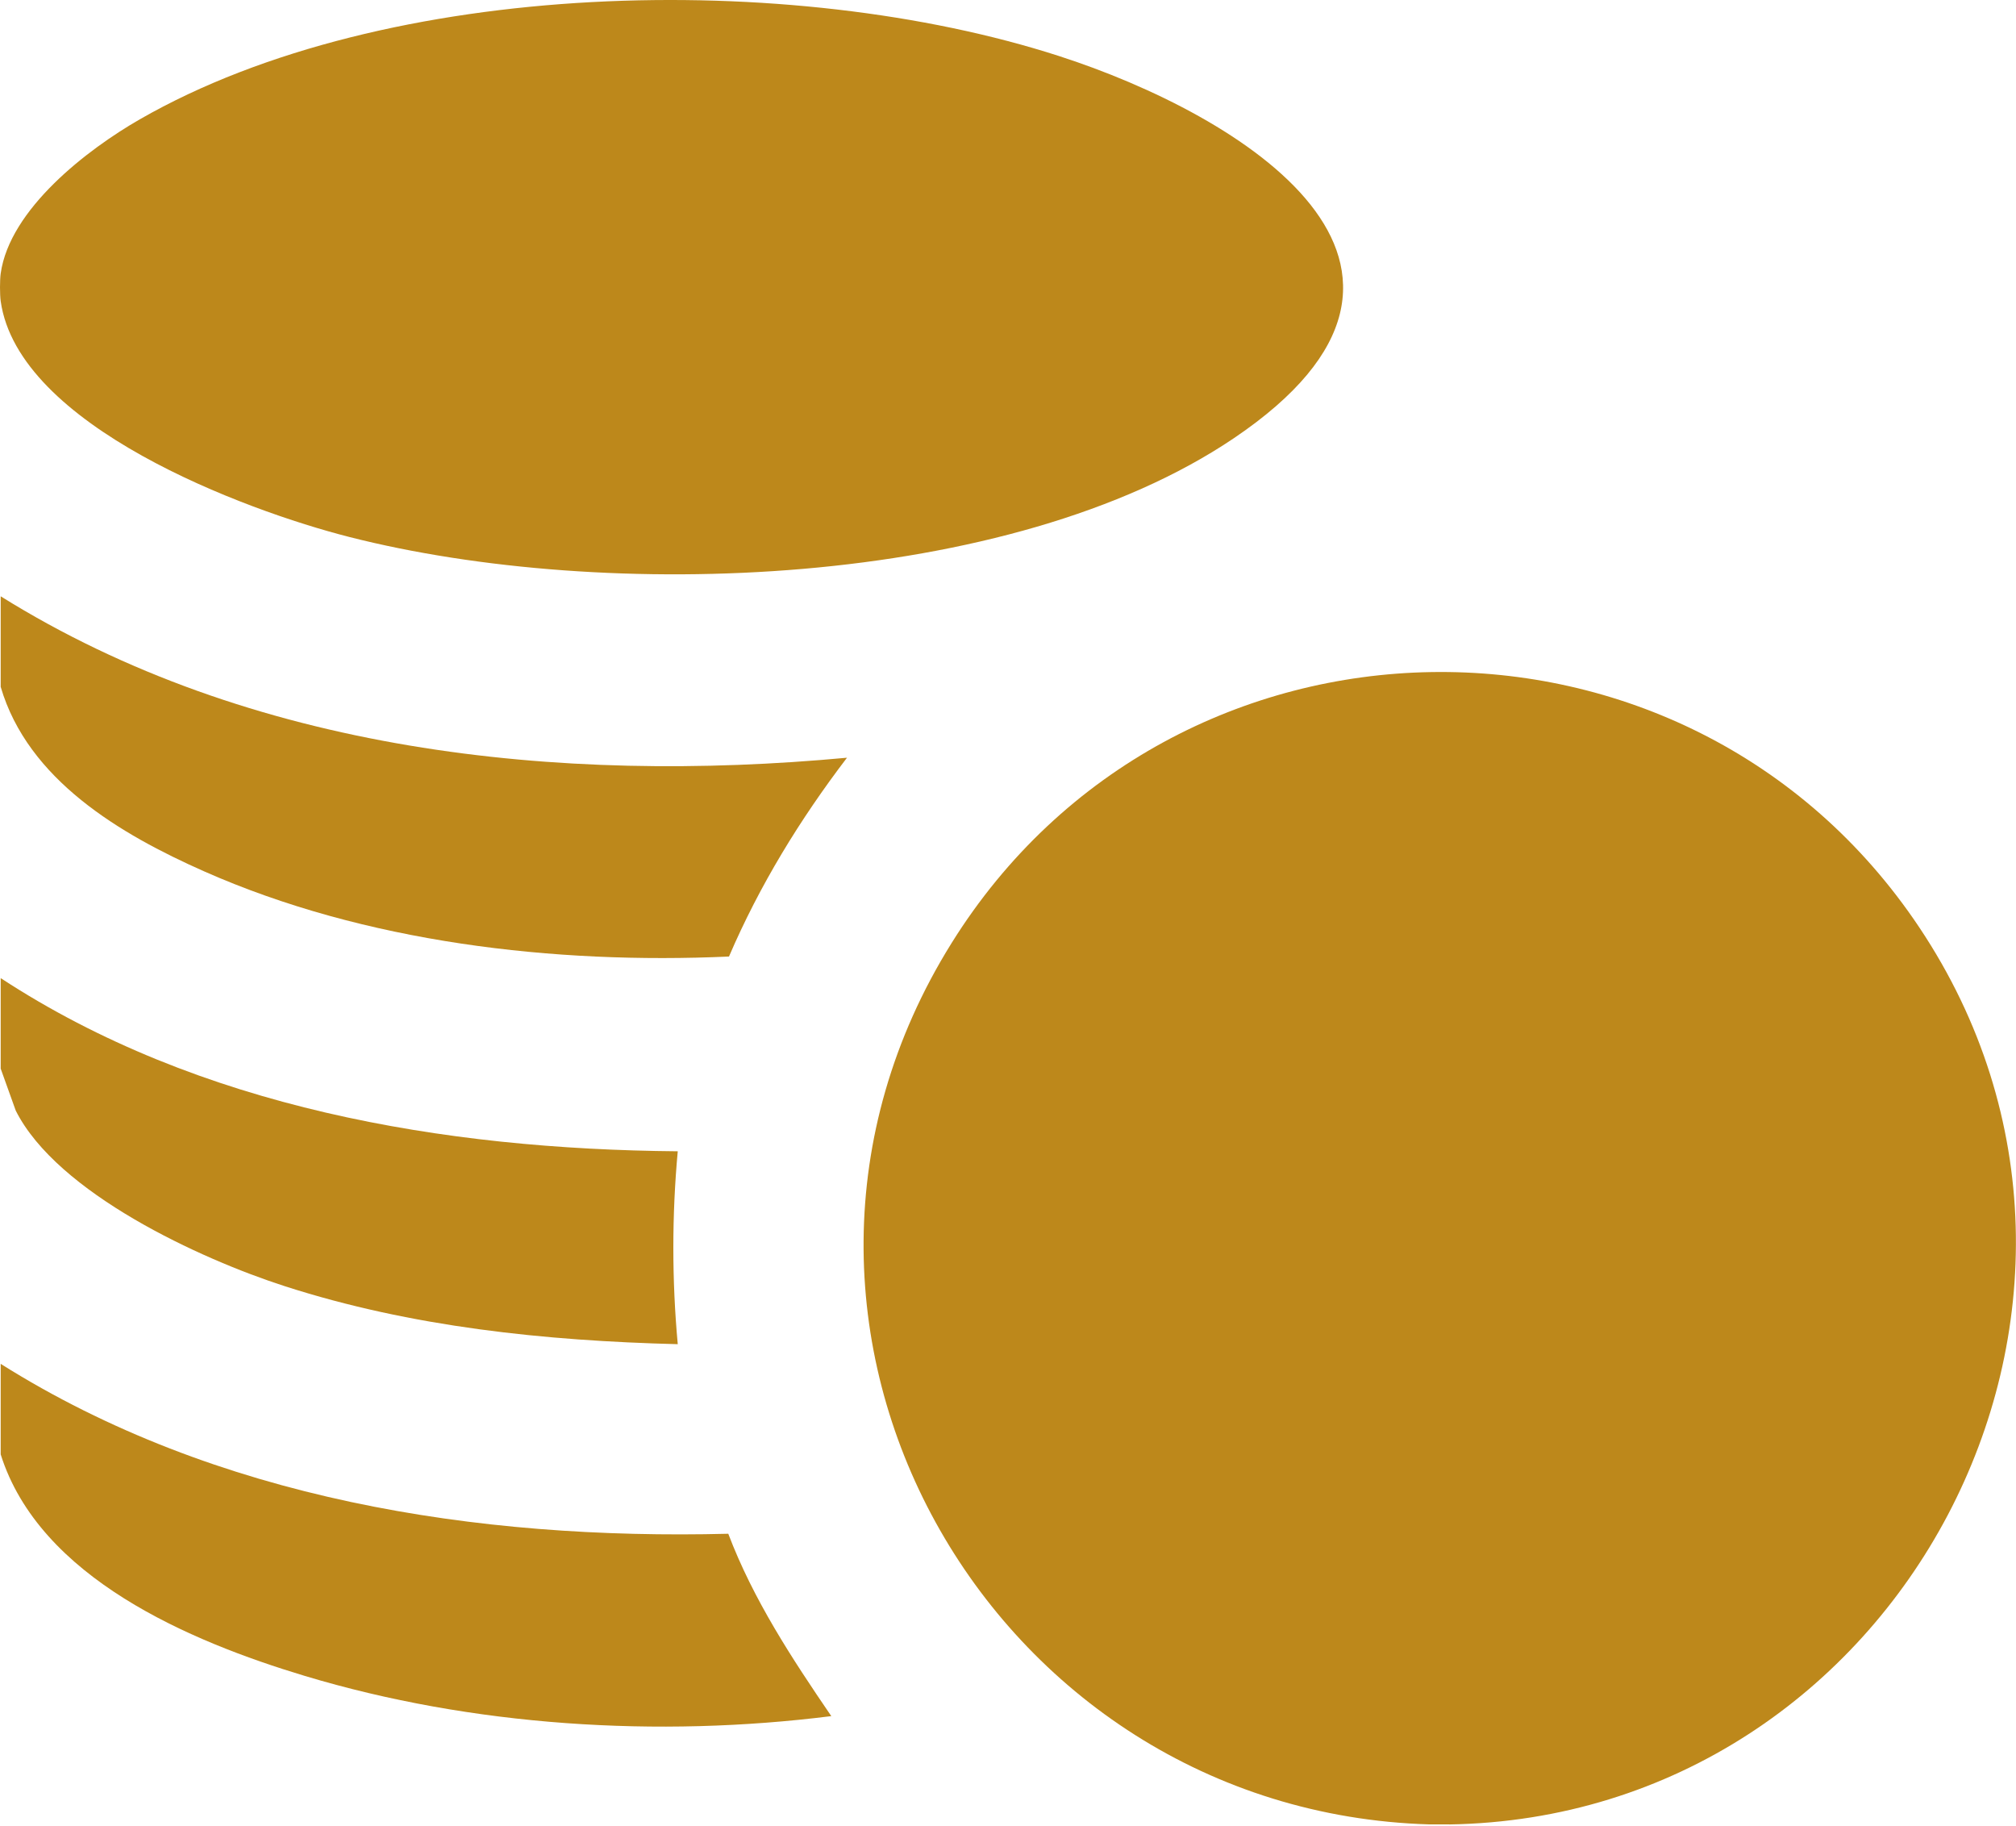 <?xml version="1.0" encoding="UTF-8"?> <svg xmlns="http://www.w3.org/2000/svg" width="276" height="250" viewBox="0 0 276 250" fill="none"><path d="M198.405 249.727H195.71C135.311 247.956 97.617 181.472 130.278 129.085C160.521 80.581 230.985 79.399 262.756 126.936C297.324 178.664 260.073 248.745 198.405 249.733V249.727Z" fill="#BD881B"></path><path d="M0.093 41.214C-0.031 40.312 -0.031 38.341 0.093 37.445C1.324 28.633 11.918 20.48 19.132 16.338C52.982 -3.09 108.354 -4.142 144.941 7.656C169.909 15.706 203.85 36.397 168.937 59.972C138.181 80.733 82.814 82.418 47.825 73.503C33.398 69.826 2.491 58.282 0.093 41.214Z" fill="#BD881B"></path><path d="M0.094 81.623C34.257 102.924 76.411 107.4 115.957 103.718C109.526 112.152 104.003 121.153 99.802 130.932C75.855 132.012 49.948 129.015 27.923 119.263C16.476 114.193 3.83 106.753 0.094 94.015V81.623Z" fill="#BD881B"></path><path d="M0.094 186.688C29.548 205.219 65.245 210.813 99.705 209.943C103.128 218.966 108.414 227.001 113.808 234.905C90.093 237.891 64.645 236.304 41.714 229.398C25.99 224.663 5.423 215.98 0.094 199.079V186.688Z" fill="#BD881B"></path><path d="M0.094 133.886C27.205 151.635 60.72 157.32 92.788 157.59C91.983 166.338 91.983 175.236 92.788 183.994C74.618 183.53 56.352 181.651 39.008 176.062C27.41 172.326 7.842 163.319 2.156 152.023L0.094 146.273V133.881V133.886Z" fill="#BD881B"></path></svg> 